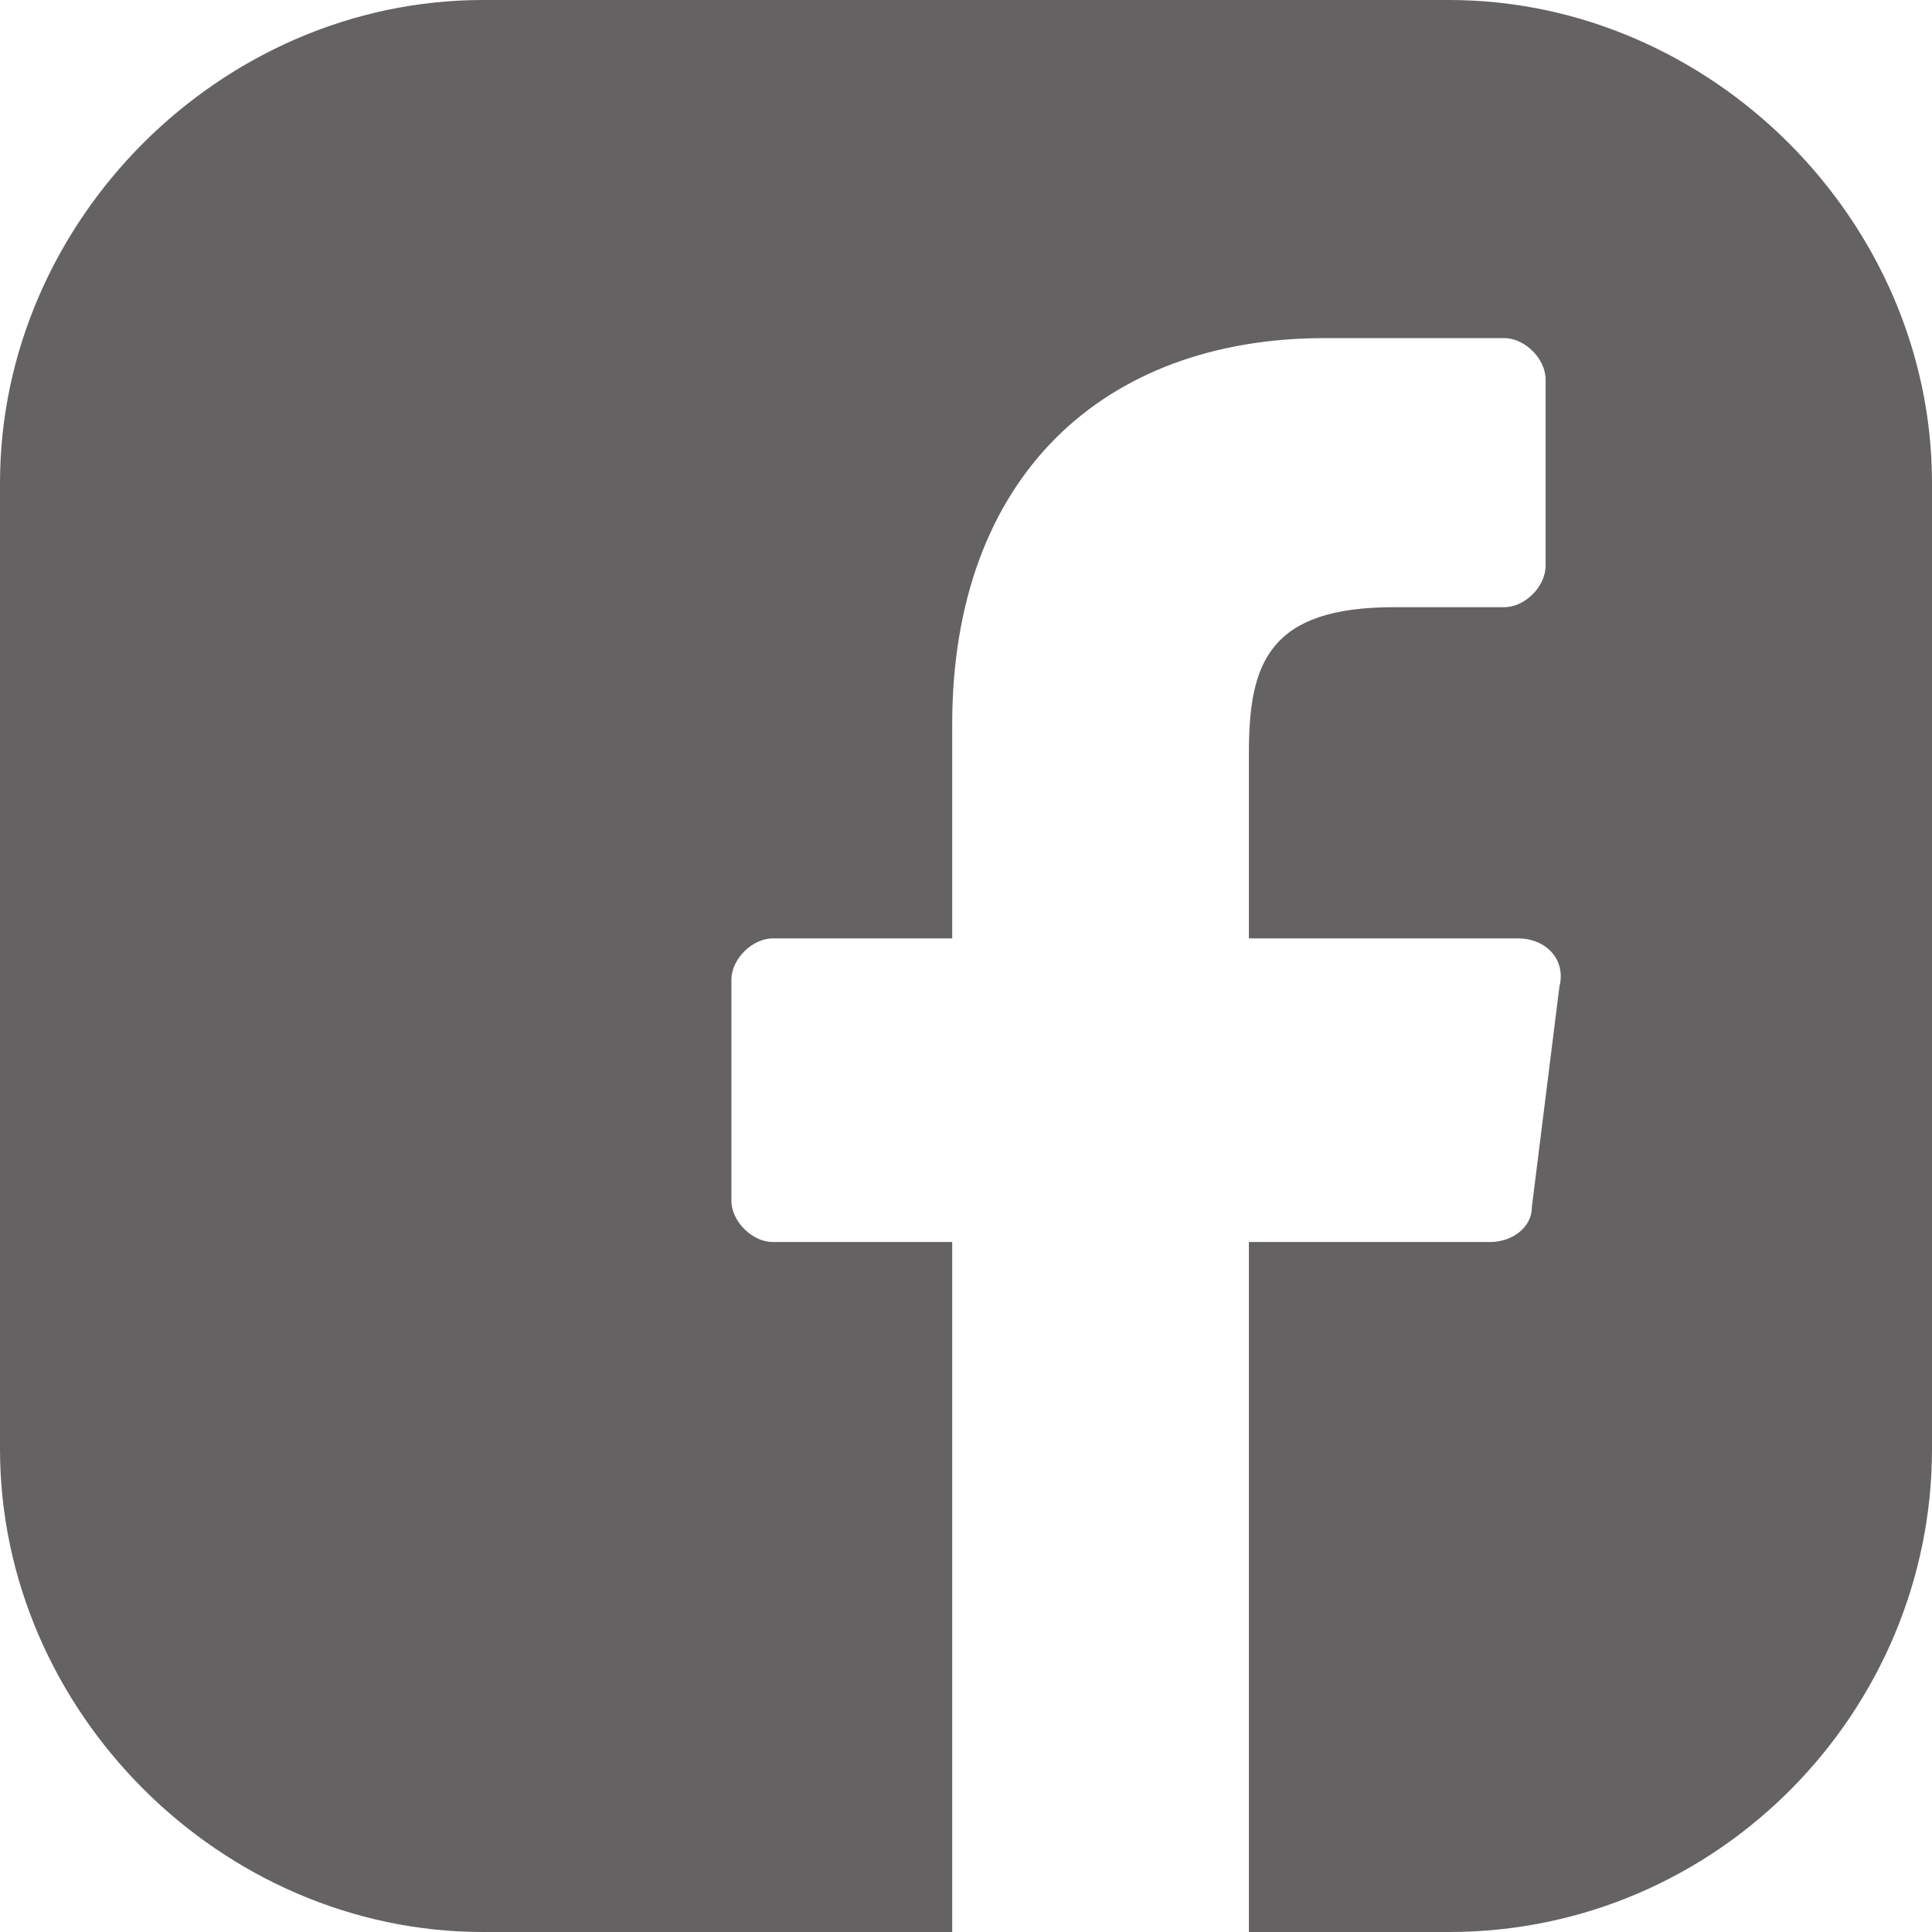 <?xml version="1.0" encoding="utf-8"?>
<!-- Generator: Adobe Illustrator 22.1.0, SVG Export Plug-In . SVG Version: 6.00 Build 0)  -->
<svg version="1.1" id="Calque_1" xmlns="http://www.w3.org/2000/svg" xmlns:xlink="http://www.w3.org/1999/xlink" x="0px" y="0px"
	 viewBox="0 0 28 28" style="enable-background:new 0 0 28 28;" xml:space="preserve">
<style type="text/css">
	.st0{fill:#656263;}
</style>
<path class="st0 FBcolor" d="M21,0H7C3.2,0,0,3.2,0,7v14c0,3.8,3.2,7,7,7h6.8l0-10h-2.6c-0.3,0-0.6-0.3-0.6-0.6l0-3.2c0-0.3,0.3-0.6,0.6-0.6
	h2.6v-3.1c0-3.6,2.2-5.6,5.4-5.6h2.6c0.3,0,0.6,0.3,0.6,0.6v2.7c0,0.3-0.3,0.6-0.6,0.6l-1.6,0c-1.8,0-2.1,0.8-2.1,2.1v2.7h3.9
	c0.4,0,0.7,0.3,0.6,0.7l-0.4,3.2c0,0.3-0.3,0.5-0.6,0.5h-3.5l0,10H21c3.9,0,7-3.2,7-7V7C28,3.2,24.8,0,21,0z"/>
</svg>
